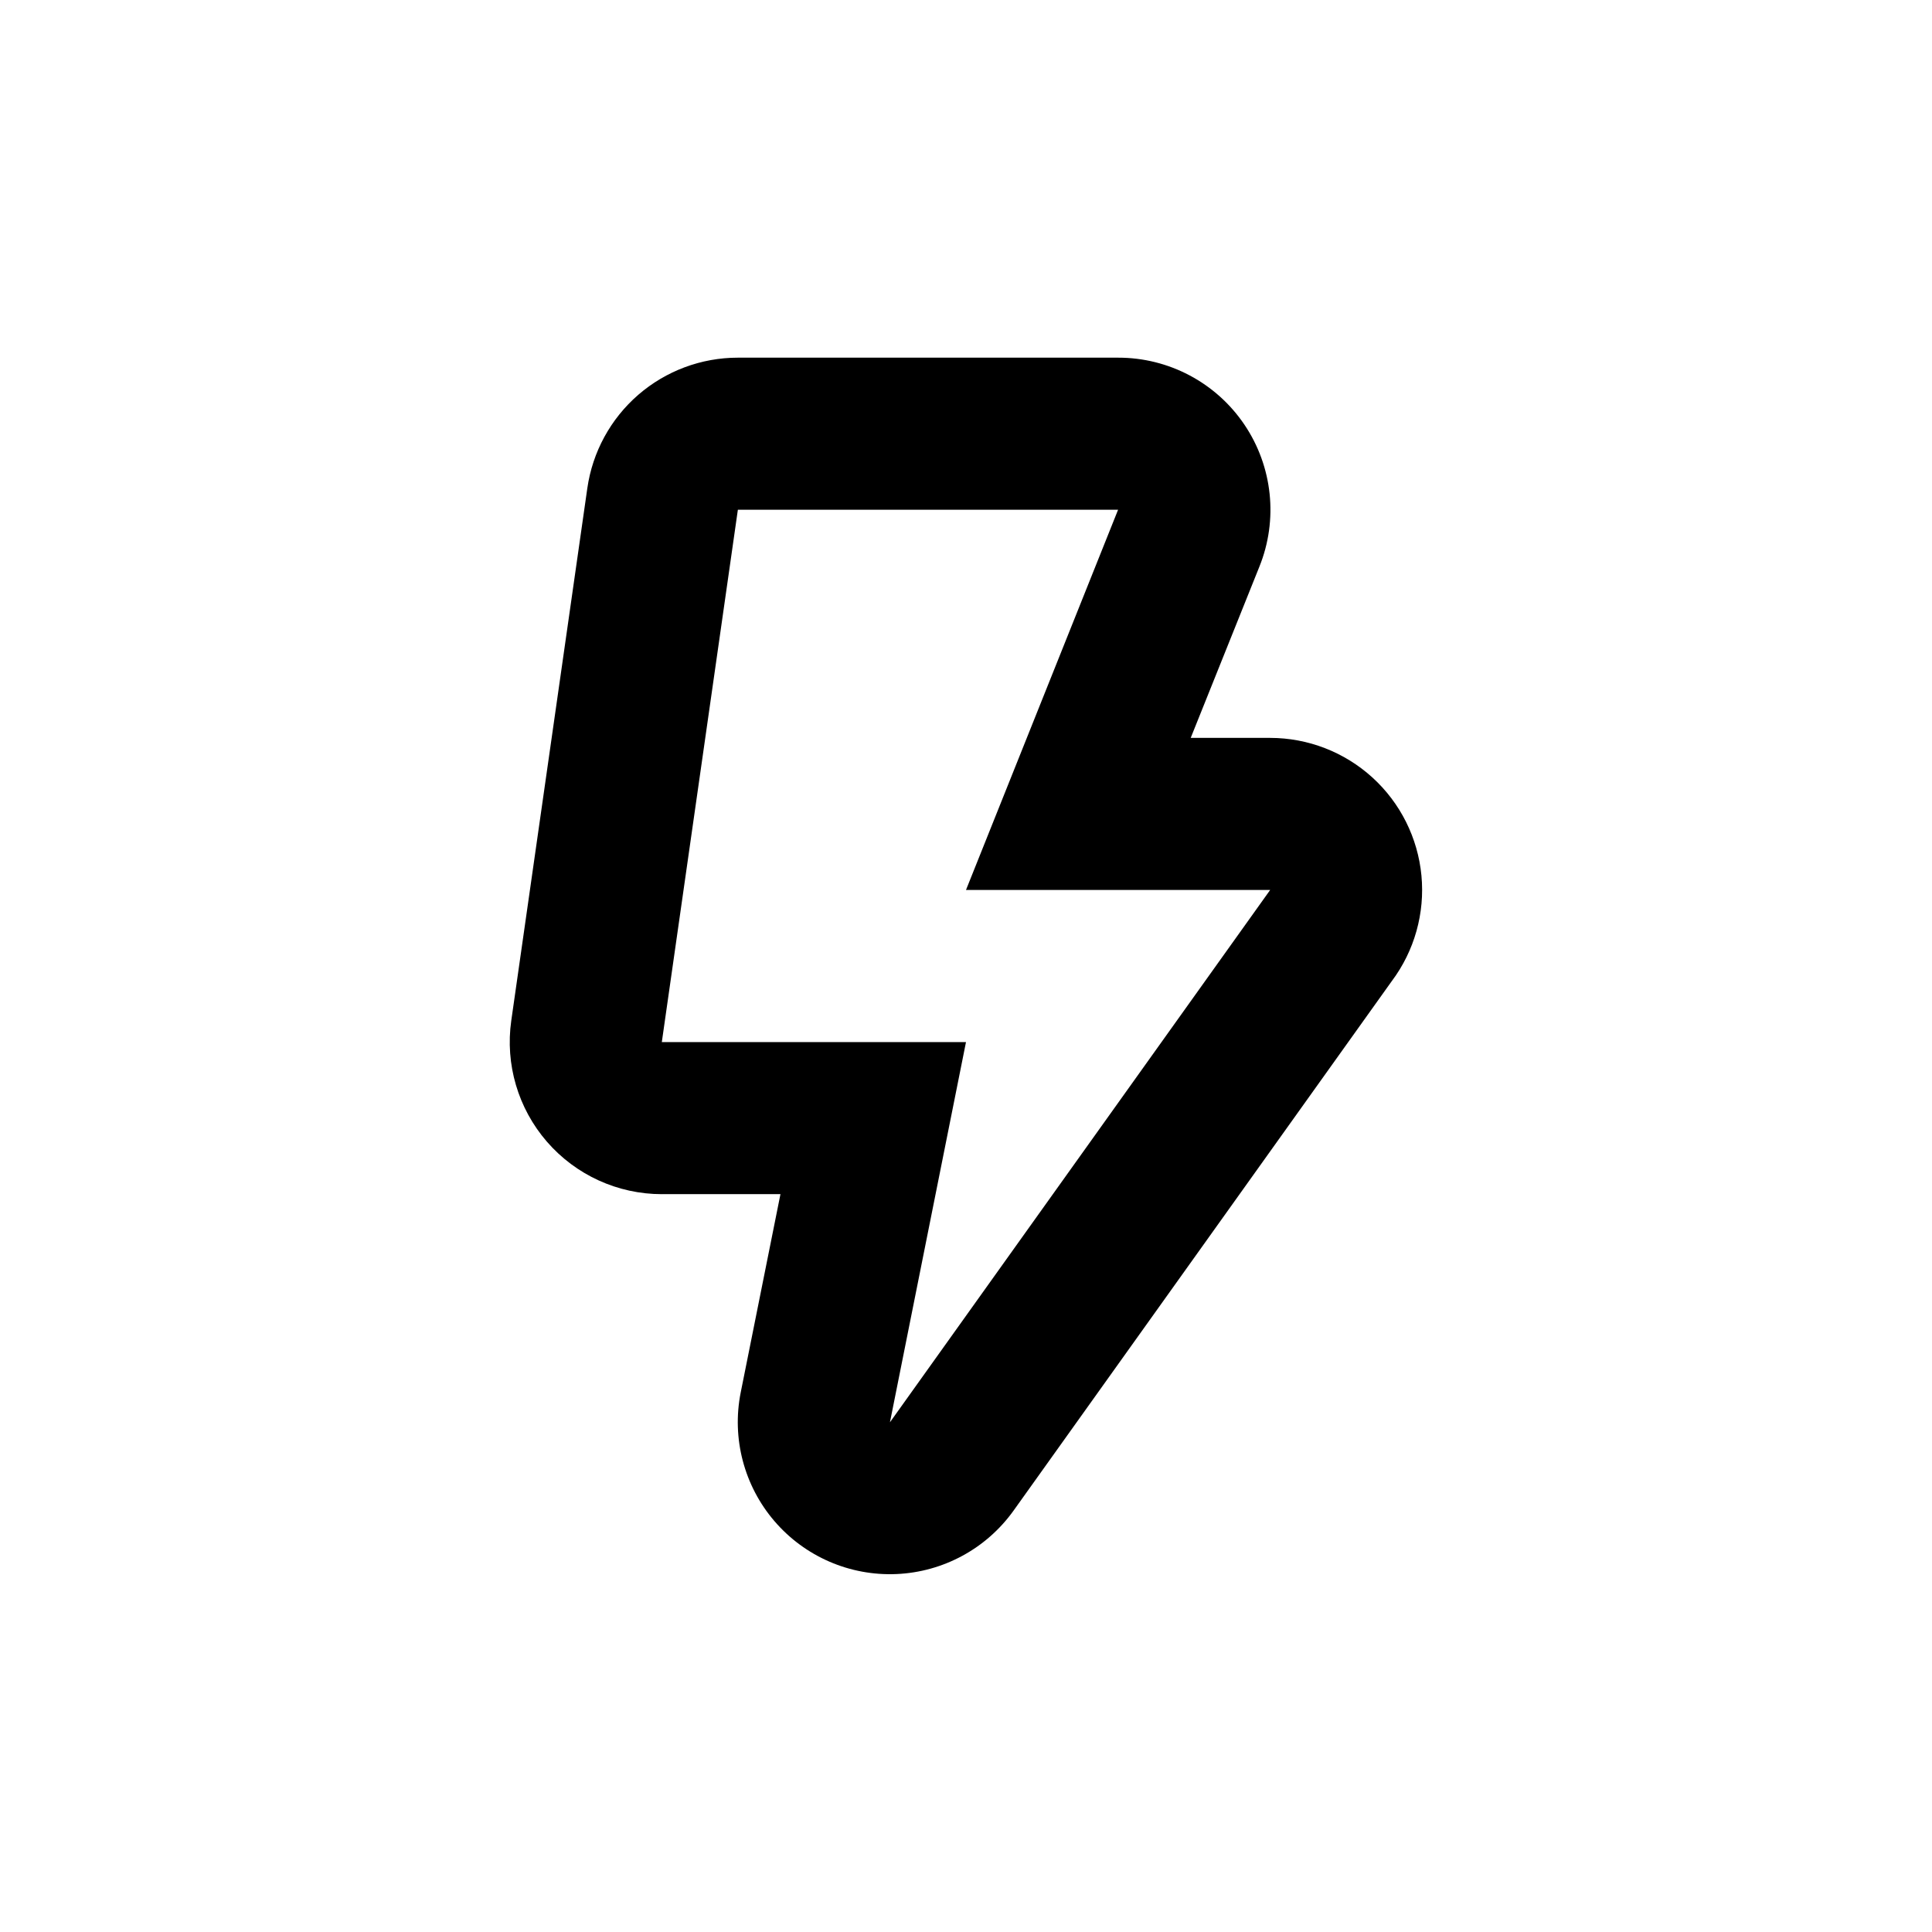 <?xml version="1.0" encoding="UTF-8"?>
<!-- Uploaded to: SVG Repo, www.svgrepo.com, Generator: SVG Repo Mixer Tools -->
<svg fill="#000000" width="800px" height="800px" version="1.1" viewBox="144 144 512 512" xmlns="http://www.w3.org/2000/svg">
 <path d="m319.39 460.46h31.438l-10.531 52.547c-2.418 12.137 0.879 24.715 8.938 34.109s19.988 14.566 32.355 14.023c12.367-0.539 23.797-6.734 31.004-16.797l100.26-140.36v0.004c6-8.027 8.793-17.996 7.84-27.969-0.953-9.977-5.586-19.234-12.996-25.977-7.414-6.742-17.07-10.484-27.086-10.492h-21.062l18.188-45.344c5.031-12.438 3.547-26.559-3.961-37.676-7.508-11.113-20.055-17.766-33.469-17.742h-100.76c-9.703-0.004-19.082 3.5-26.414 9.855-7.328 6.359-12.117 15.148-13.488 24.754l-20.152 141.07c-1.652 11.566 1.797 23.281 9.453 32.105s18.766 13.895 30.449 13.895zm20.152-181.37h100.76l-40.305 100.76h80.609l-100.76 141.07 20.152-100.76h-80.609z"/>
</svg>